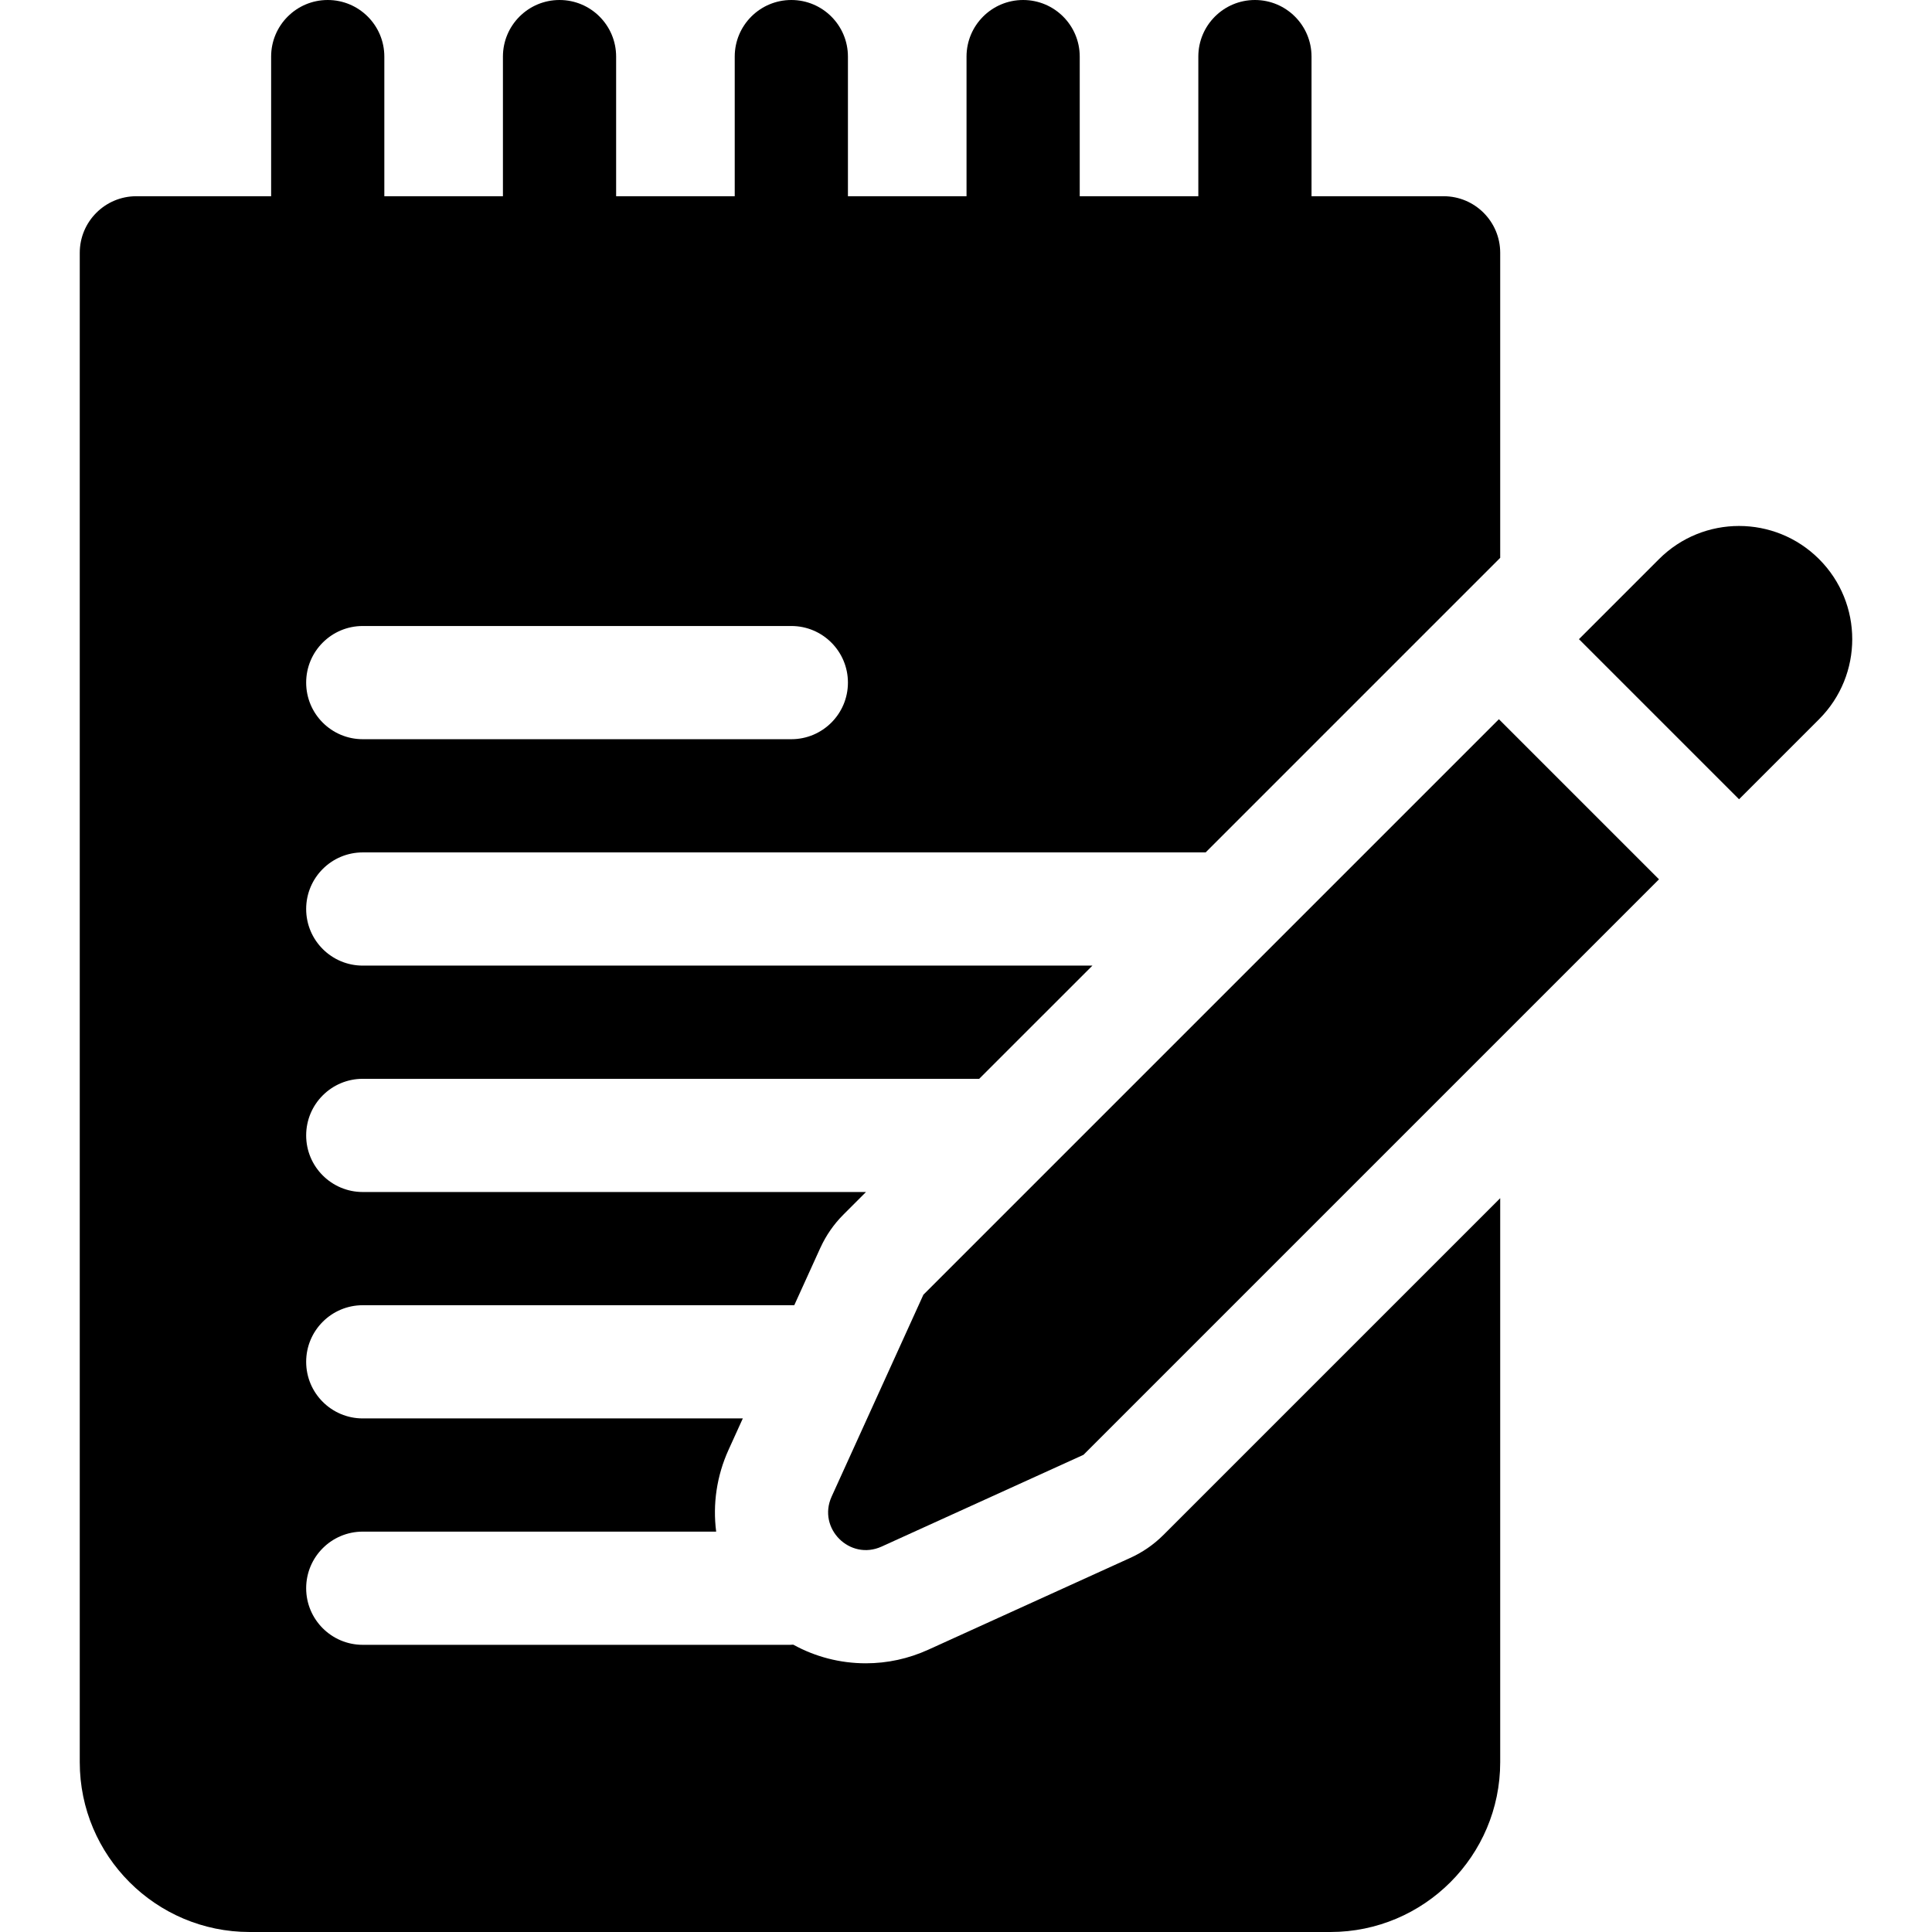 <?xml version="1.0" encoding="UTF-8"?> <svg xmlns="http://www.w3.org/2000/svg" xmlns:xlink="http://www.w3.org/1999/xlink" version="1.1" id="Capa_1" x="0px" y="0px" viewBox="0 0 512 512" style="enable-background:new 0 0 512 512;" xml:space="preserve" width="512" height="512"> <g> <path d="M299.389,412.924l-53.346,24.248c-5.285,2.402-10.87,3.62-16.602,3.62c-6.846,0-13.425-1.743-19.222-4.94 c-0.288,0.016-0.574,0.044-0.867,0.044H96.137c-8.284,0-15-6.716-15-15c0-8.284,6.716-15,15-15h93.655 c-0.938-7.26,0.133-14.757,3.285-21.69l3.777-8.31H96.137c-8.284,0-15-6.716-15-15c0-8.284,6.716-15,15-15H210.49l6.907-15.196 c0.018-0.04,0.038-0.072,0.057-0.11c1.471-3.201,3.502-6.151,6.041-8.69l6.005-6.004H96.137c-8.284,0-15-6.716-15-15 s6.716-15,15-15H259.5l30-29.999H96.137c-8.284,0-15-6.716-15-15c0-8.284,6.716-15,15-15H319.5l77.724-77.723l0.345-0.344V67.001 c0-8.284-6.716-15-15-15h-35V15c0-8.284-6.716-15-15-15c-8.284,0-15,6.716-15,15v37h-31.429V15c0-8.284-6.716-15-15-15 c-8.284,0-15,6.716-15,15v37H224.71V15c0-8.284-6.716-15-15-15c-8.284,0-15,6.716-15,15v37h-31.429V15c0-8.284-6.716-15-15-15 c-8.284,0-15,6.716-15,15v37h-31.429V15c0-8.284-6.716-15-15-15s-15,6.716-15,15v37H36.137c-8.284,0-15,6.716-15,15v400 c0,24.813,20.187,45,45,45h286.432c24.813,0,45-20.187,45-45V317.533l-89.221,89.22 C305.682,409.419,302.637,411.471,299.389,412.924z M209.71,195.897H96.137c-8.284,0-15-6.716-15-15c0-8.284,6.716-15,15-15H209.71 c8.284,0,15,6.716,15,15C224.71,189.182,217.994,195.897,209.71,195.897z"></path> <path d="M397.224,190.6L244.708,343.114l-24.32,53.505c-3.824,8.412,4.83,17.065,13.242,13.242l53.505-24.32h0L439.65,233.026 L397.224,190.6L397.224,190.6z"></path> <path d="M482.077,148.174c-11.716-11.716-30.711-11.716-42.426,0l-21.213,21.213l42.426,42.426l21.213-21.213 C493.792,178.884,493.792,159.89,482.077,148.174z"></path> </g> </svg> 
